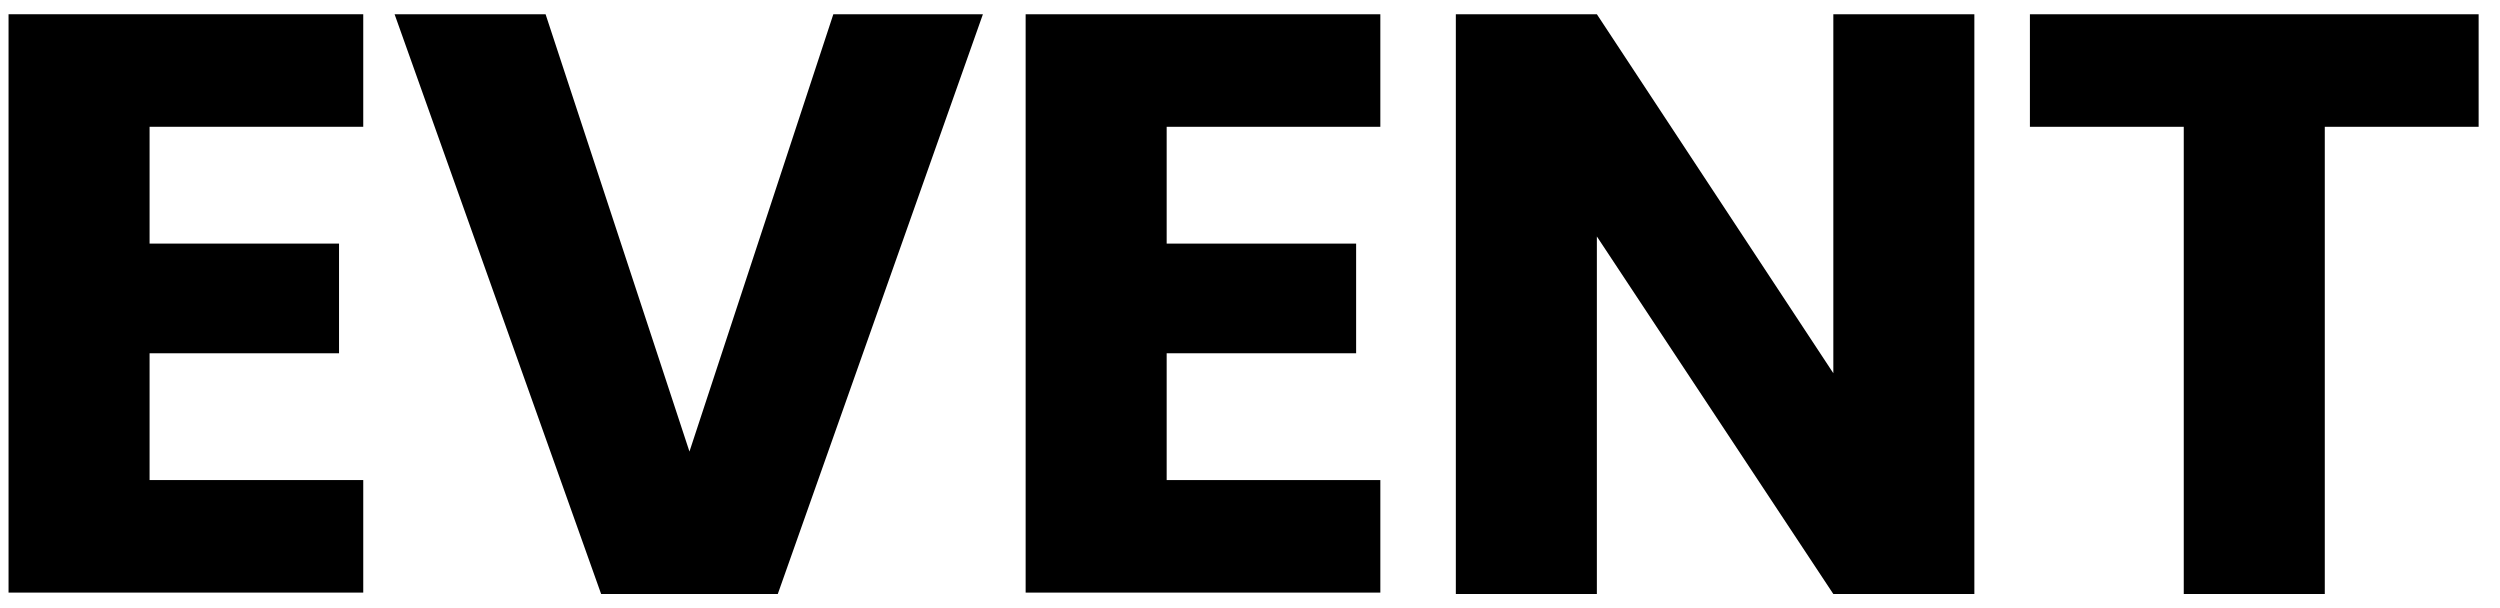 <?xml version="1.0" encoding="UTF-8"?>
<svg id="_レイヤー_2" xmlns="http://www.w3.org/2000/svg" version="1.1" viewBox="0 0 175.5 42.7">
  <!-- Generator: Adobe Illustrator 29.7.1, SVG Export Plug-In . SVG Version: 2.1.1 Build 8)  -->
  <path d="M10.5,8.9v8.2h13.3v7.7h-13.3v8.9h15v7.9H.6V1h24.9v7.9h-15Z"/>
  <path d="M69,1l-14.4,40.7h-12.4L27.7,1h10.6l10.1,30.7L58.5,1h10.5Z"/>
  <path d="M81.9,8.9v8.2h13.3v7.7h-13.3v8.9h15v7.9h-24.9V1h24.9v7.9h-15Z"/>
  <path d="M138.6,41.7h-9.9l-16.6-25.1v25.1h-9.9V1h9.9l16.6,25.2V1h9.9v40.7Z"/>
  <path d="M174,1v7.9h-10.8v32.8h-9.9V8.9h-10.8V1h31.5Z"/>
</svg>